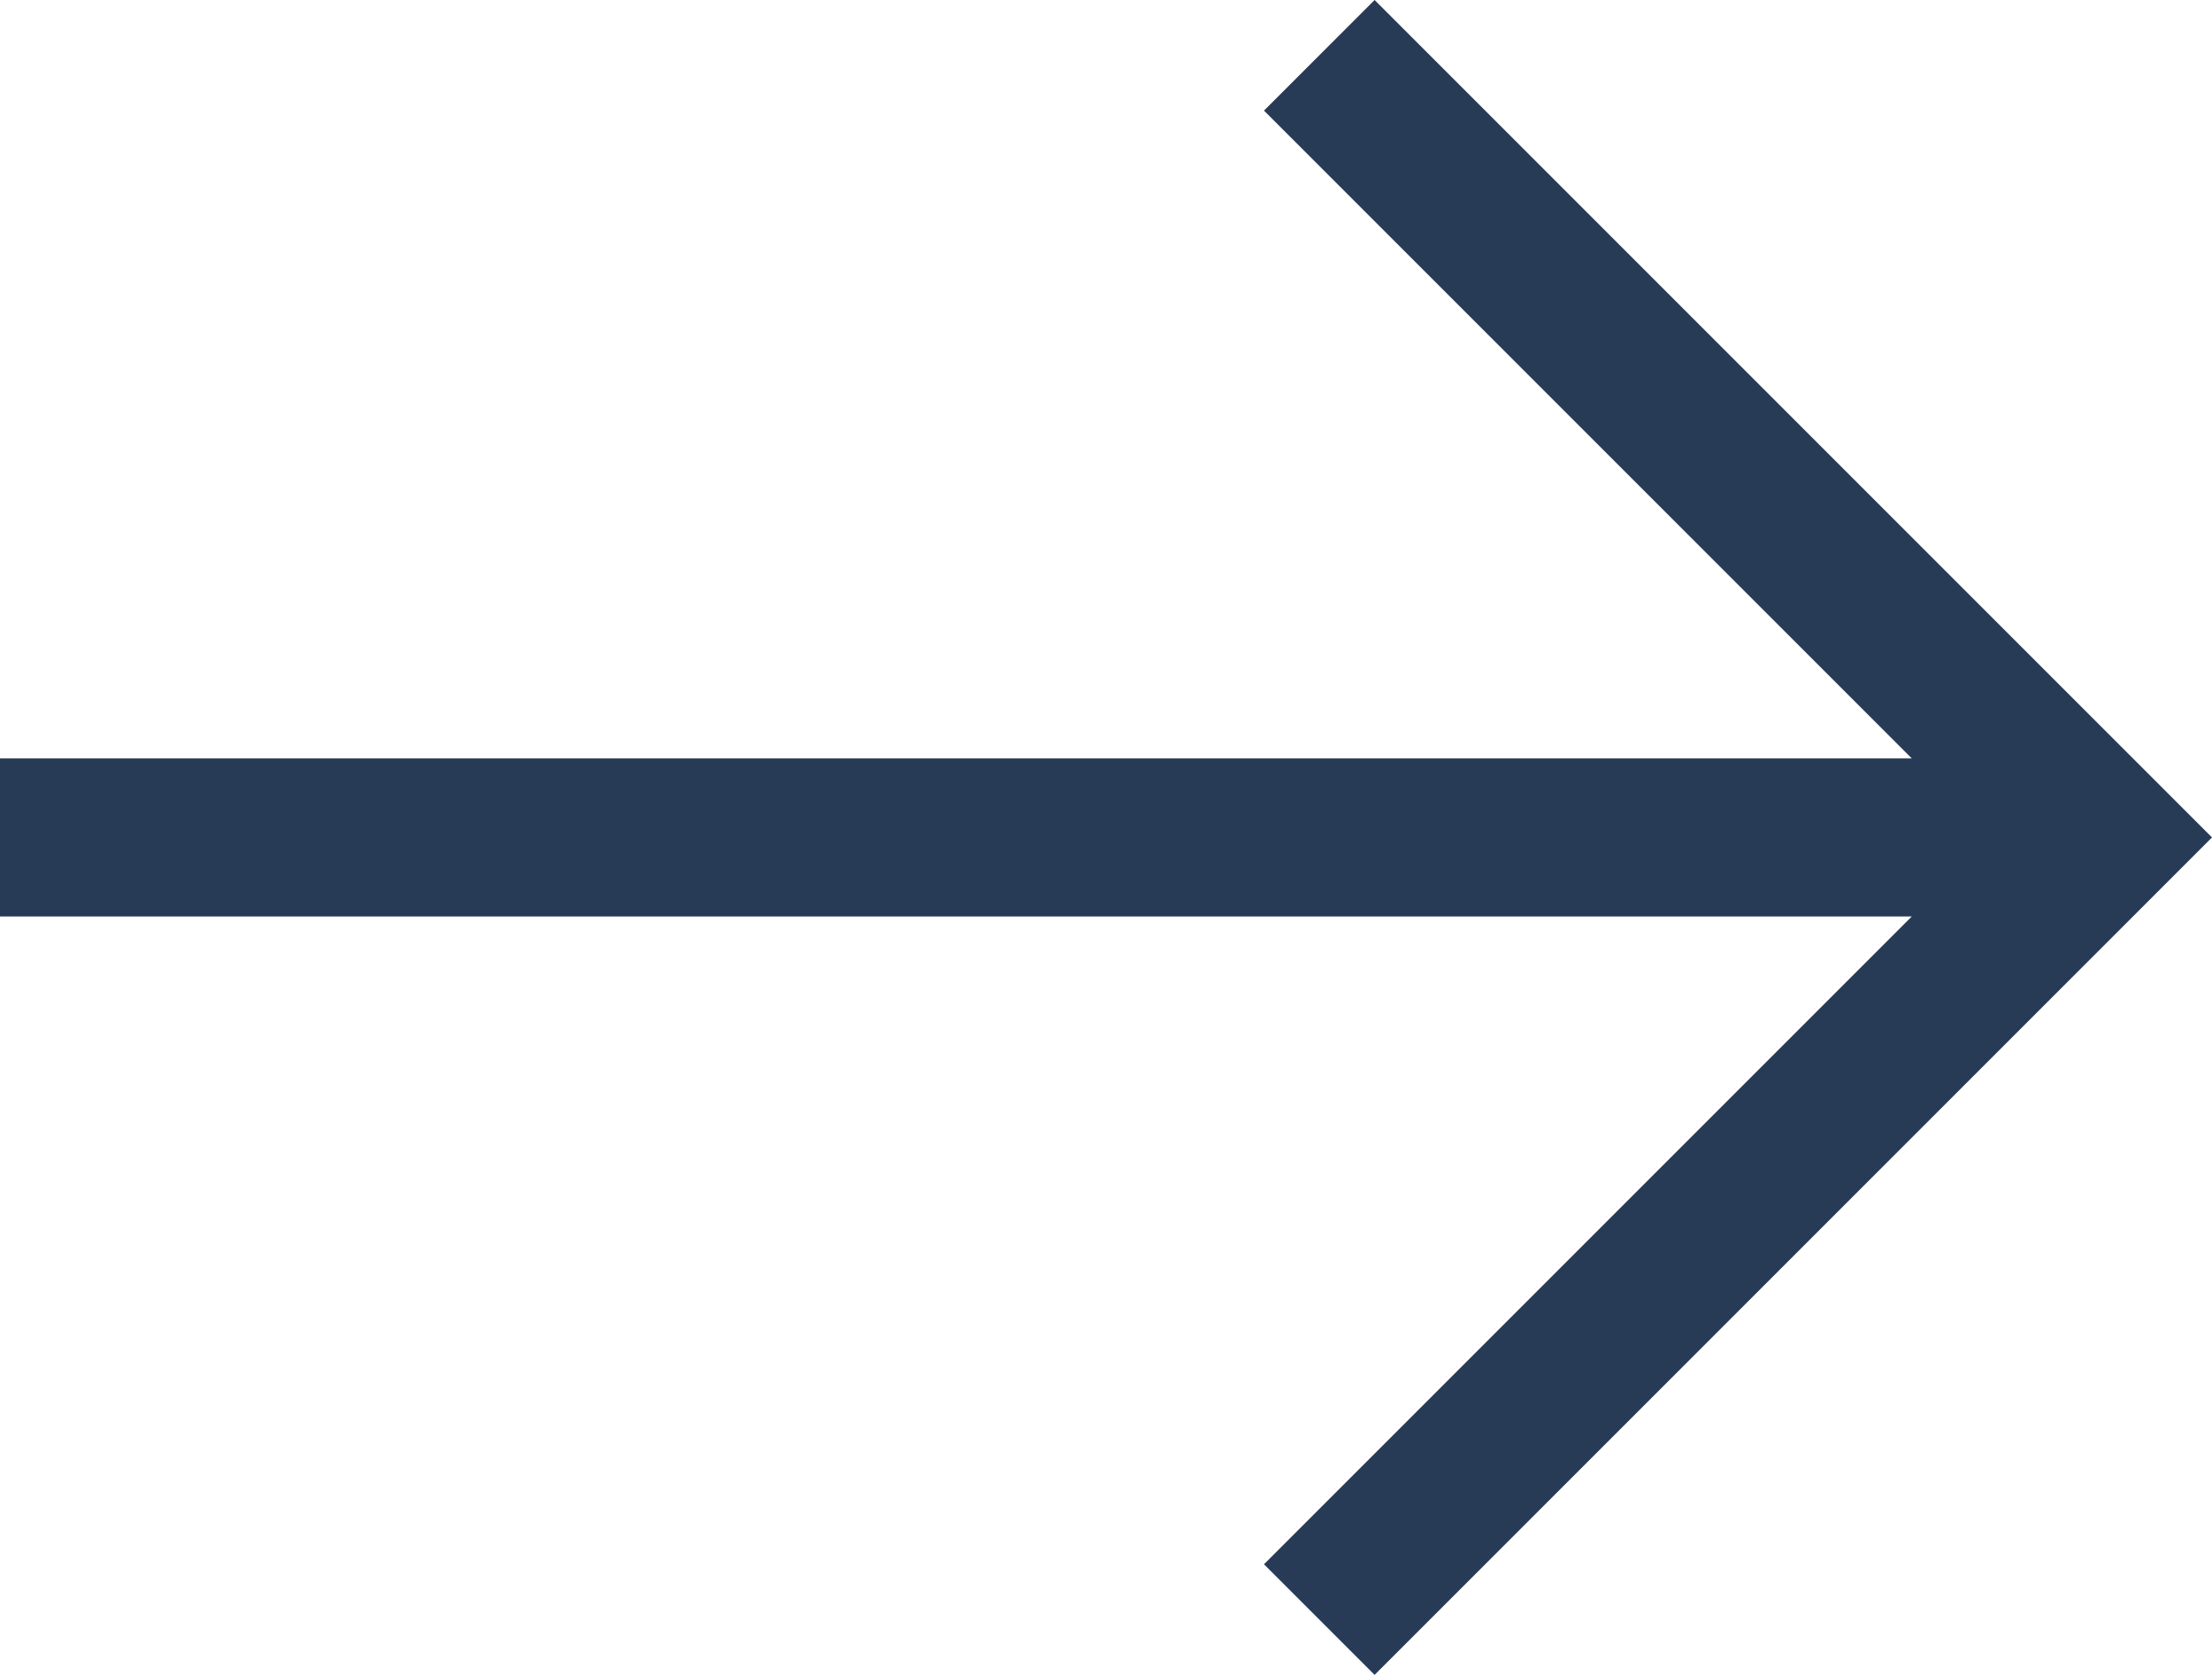 <?xml version="1.0" encoding="utf-8"?>
<!-- Generator: Adobe Illustrator 28.0.0, SVG Export Plug-In . SVG Version: 6.00 Build 0)  -->
<svg version="1.1" id="Ebene_1" xmlns="http://www.w3.org/2000/svg" xmlns:xlink="http://www.w3.org/1999/xlink" x="0px" y="0px"
	 viewBox="0 0 14 10.6" style="enable-background:new 0 0 14 10.6;" xml:space="preserve">
<style type="text/css">
	.st0{fill:#283B56;}
</style>
<path class="st0" d="M8.7,10.6L8,9.9l4.1-4.1H0v-1h12.1L8,0.7L8.7,0L14,5.3L8.7,10.6z"/>
</svg>
